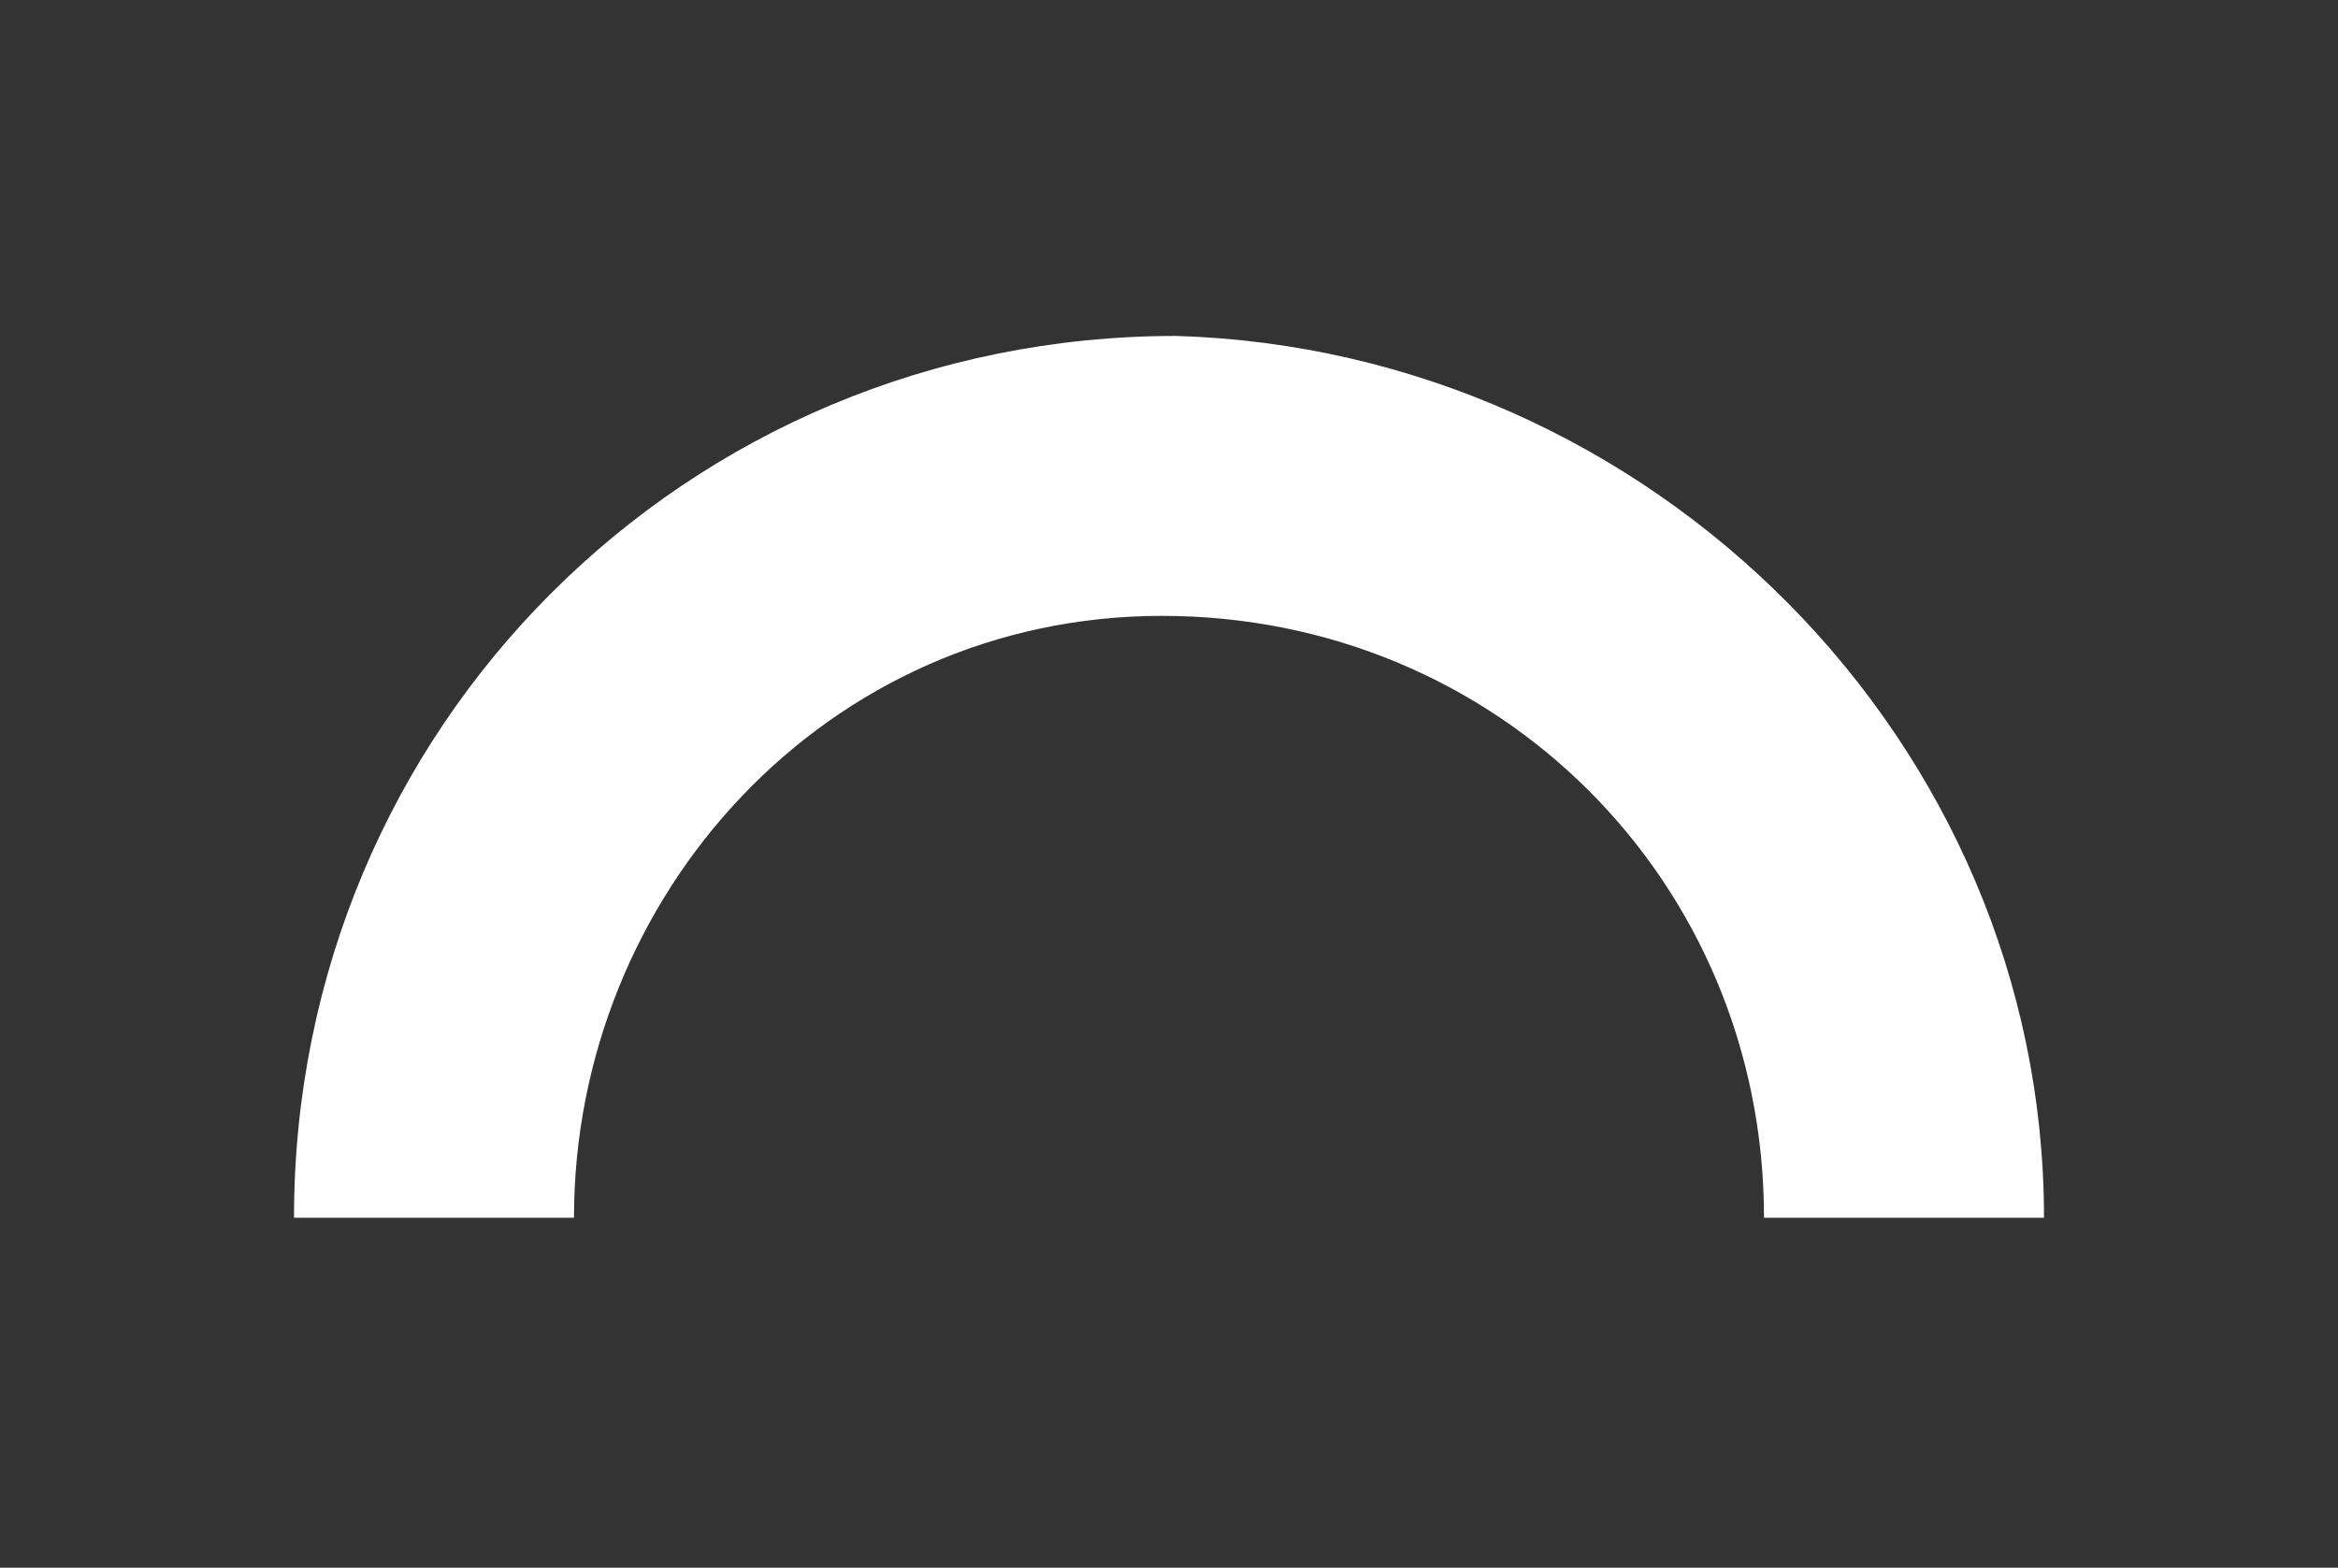 <?xml version="1.0" encoding="utf-8"?>
<!-- Generator: Adobe Illustrator 24.3.0, SVG Export Plug-In . SVG Version: 6.00 Build 0)  -->
<svg version="1.1" id="レイヤー_1" xmlns="http://www.w3.org/2000/svg" xmlns:xlink="http://www.w3.org/1999/xlink" x="0px"
	 y="0px" viewBox="0 0 16.7 11.2" style="enable-background:new 0 0 16.7 11.2;" xml:space="preserve">
<rect x="0" y="0" width="16.7" height="11.2" fill="#333333" stroke="none"/>
<style type="text/css">
	.st0{fill:#FFFFFF;}
</style>
<g>
	<path class="st0" d="M14.6,8.7h-2c0-2.4-1.9-4.3-4.3-4.3s-4.2,2-4.2,4.3h-2c0-3.5,2.8-6.3,6.3-6.3C11.8,2.5,14.6,5.3,14.6,8.7z"/>
</g>
</svg>
